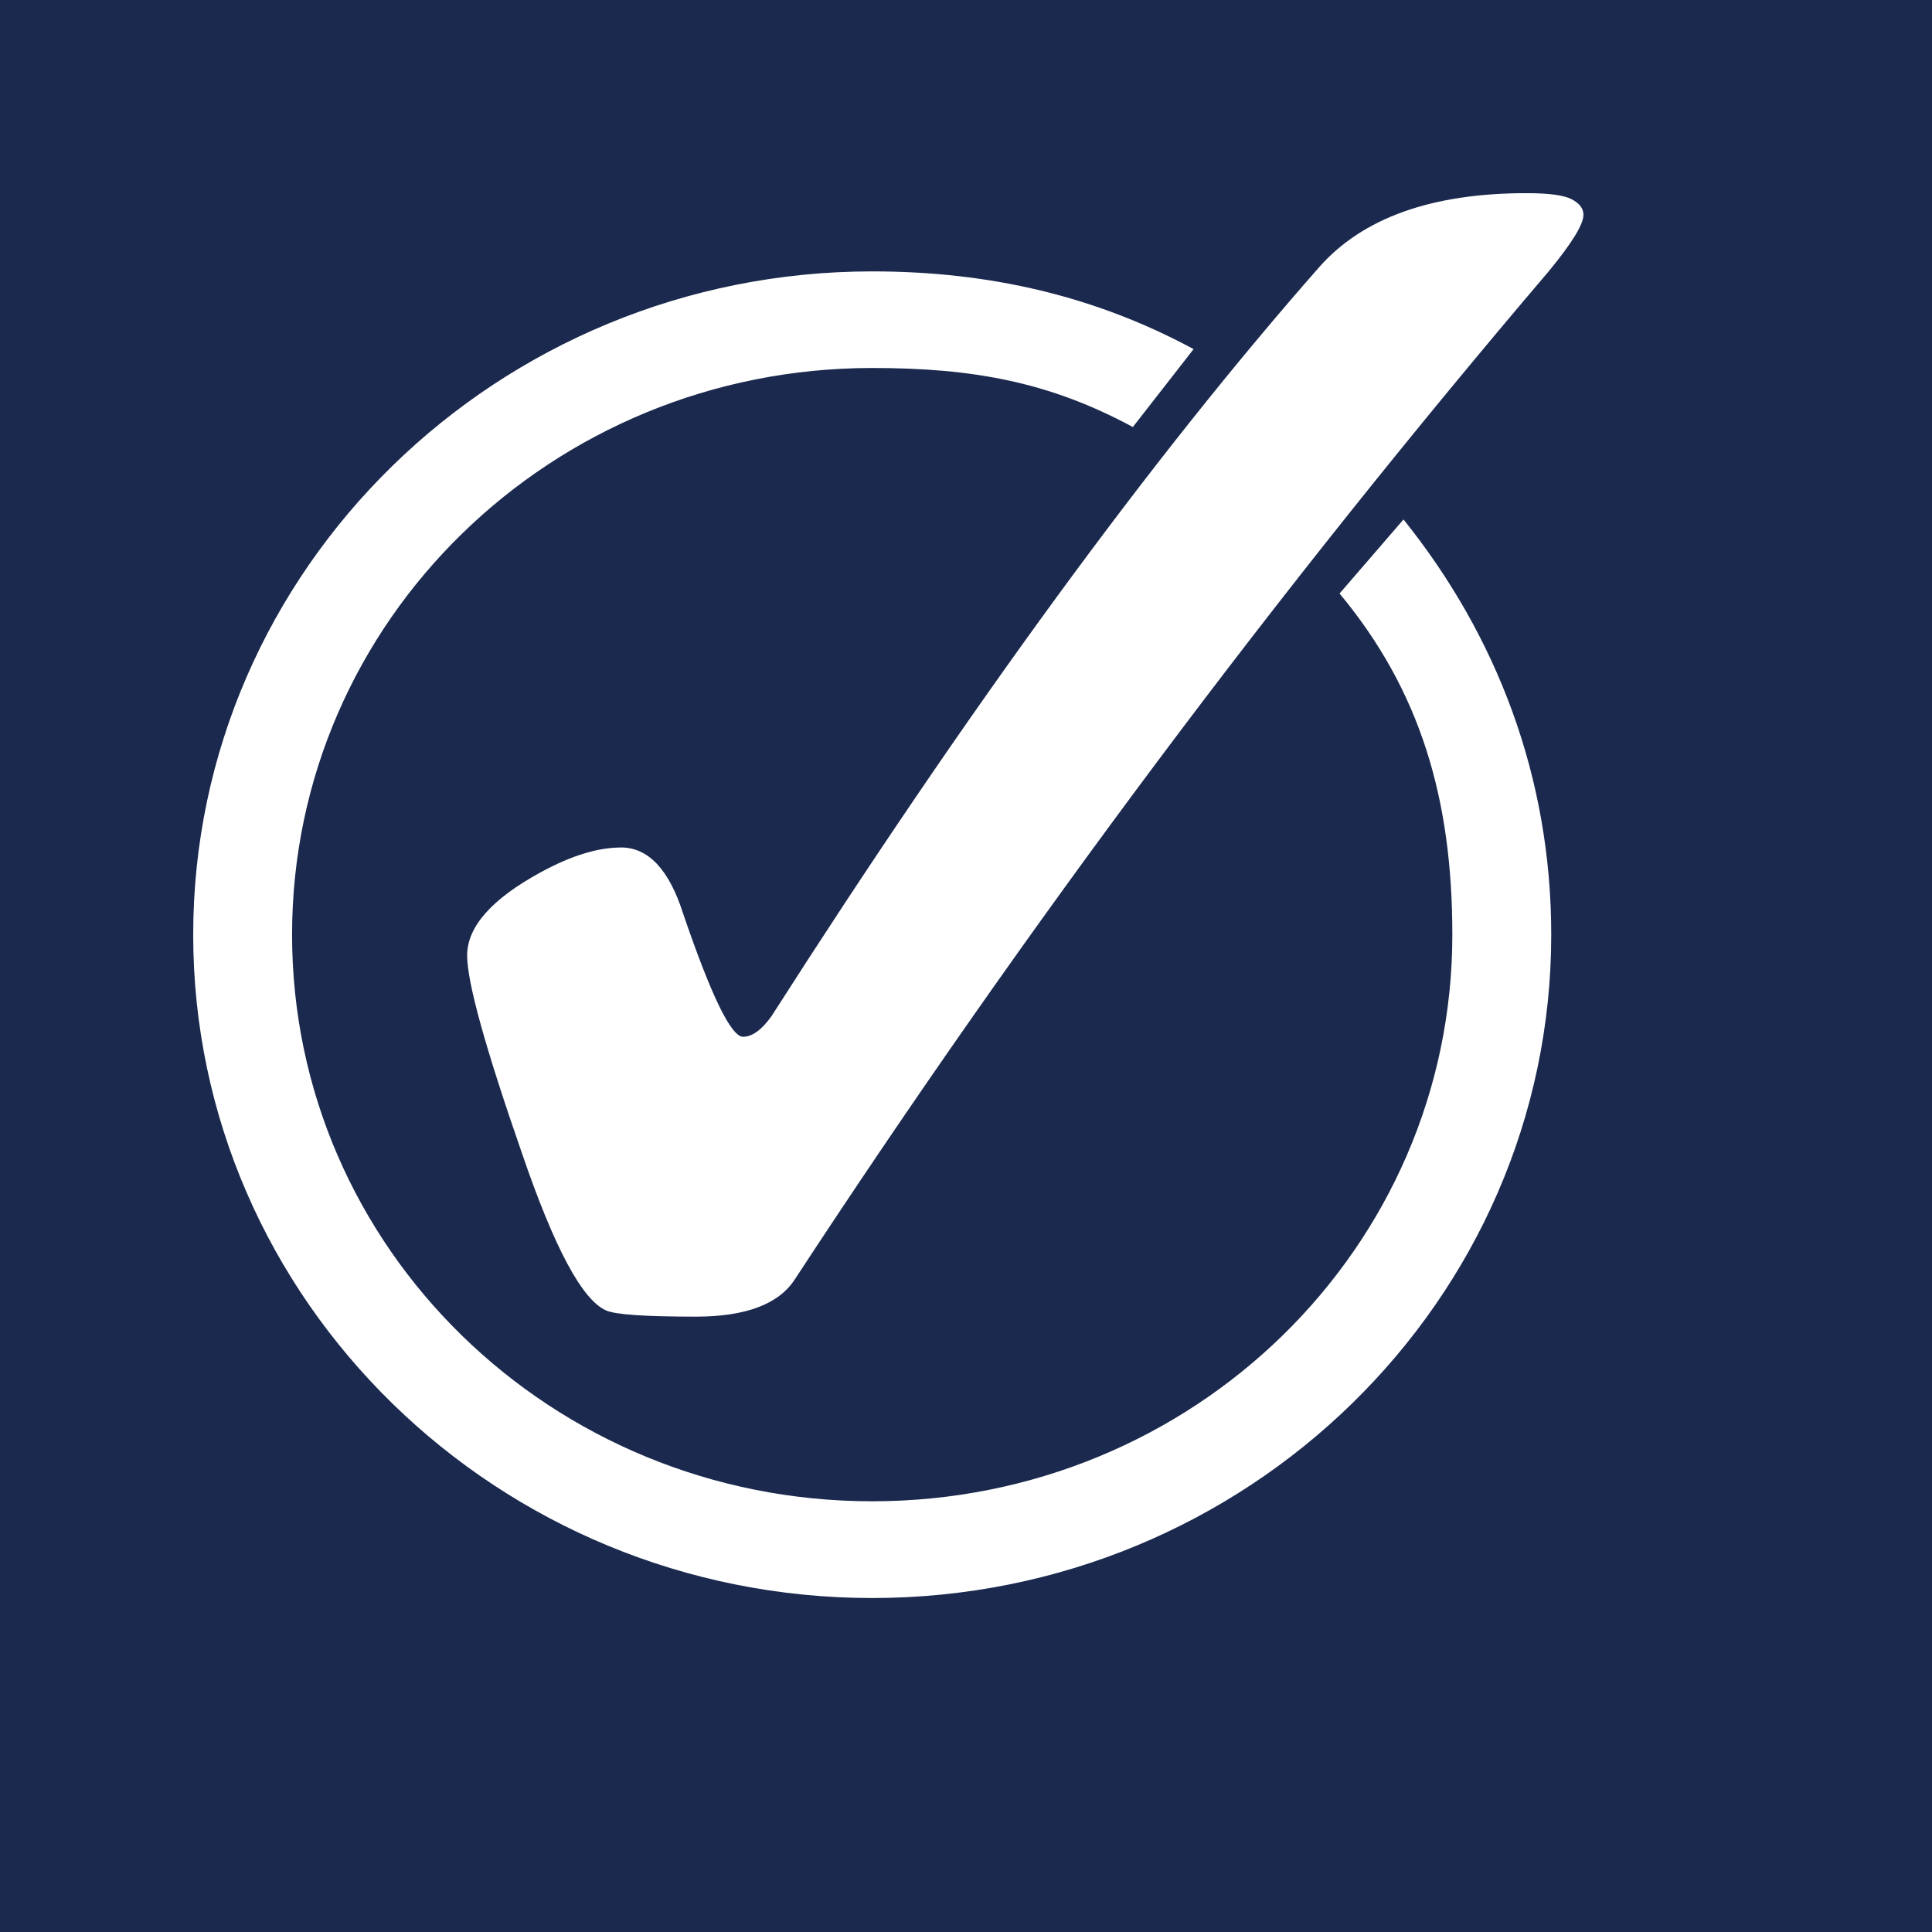 <svg version="1.0" preserveAspectRatio="xMidYMid meet" height="500" viewBox="0 0 375 375" zoomAndPan="magnify" width="500" xmlns:xlink="http://www.w3.org/1999/xlink" xmlns="http://www.w3.org/2000/svg"><defs><clipPath id="aa86ec444d"><path clip-rule="nonzero" d="M 37.5 52 L 302 52 L 302 310.5 L 37.5 310.5 Z M 37.5 52"></path></clipPath><clipPath id="9e1e0f77f4"><path clip-rule="nonzero" d="M 90 37.5 L 307.5 37.5 L 307.5 256 L 90 256 Z M 90 37.5"></path></clipPath></defs><rect fill-opacity="1" height="450" y="-37.5" fill="#ffffff" width="450" x="-37.5"></rect><rect fill-opacity="1" height="450" y="-37.5" fill="#1a294d" width="450" x="-37.5"></rect><g clip-path="url(#aa86ec444d)"><path fill-rule="evenodd" fill-opacity="1" d="M 169.297 52.676 C 96.648 52.676 37.5 110.457 37.5 181.426 C 37.5 252.395 96.648 310.176 169.297 310.176 C 241.941 310.176 301.094 252.395 301.094 181.426 C 301.094 150.746 290.465 123.305 272.418 100.828 L 260.008 115.199 C 275.742 134.121 281.898 155.133 281.898 181.426 C 281.898 242.246 231.551 291.398 169.297 291.398 C 107.039 291.398 56.691 242.242 56.691 181.426 C 56.691 120.609 107.039 71.426 169.297 71.426 C 189.023 71.426 203.777 74.195 219.887 82.887 L 231.676 67.762 C 212.816 57.586 192.316 52.676 169.297 52.676 Z M 169.297 52.676" fill="#ffffff"></path></g><g clip-path="url(#9e1e0f77f4)"><path fill-rule="nonzero" fill-opacity="1" d="M 120.516 164.492 C 125.832 164.492 129.852 168.754 132.578 177.273 C 138.027 193.25 141.91 201.234 144.227 201.234 C 146 201.238 147.84 199.906 149.746 197.242 C 188.039 137.336 223.469 88.879 256.039 51.871 C 264.488 42.285 277.91 37.492 296.309 37.492 C 300.668 37.492 303.598 37.891 305.098 38.691 C 306.598 39.488 307.348 40.488 307.348 41.688 C 307.348 43.551 305.098 47.211 300.602 52.668 C 248 114.438 199.215 179.672 154.242 248.371 C 151.109 253.16 144.703 255.559 135.027 255.559 C 125.219 255.559 119.426 255.16 117.656 254.359 C 113.02 252.363 107.57 242.18 101.301 223.809 C 94.215 203.441 90.672 190.66 90.672 185.469 C 90.672 179.875 95.441 174.484 104.98 169.293 C 110.84 166.098 116.02 164.5 120.516 164.5" fill="#ffffff"></path></g></svg>